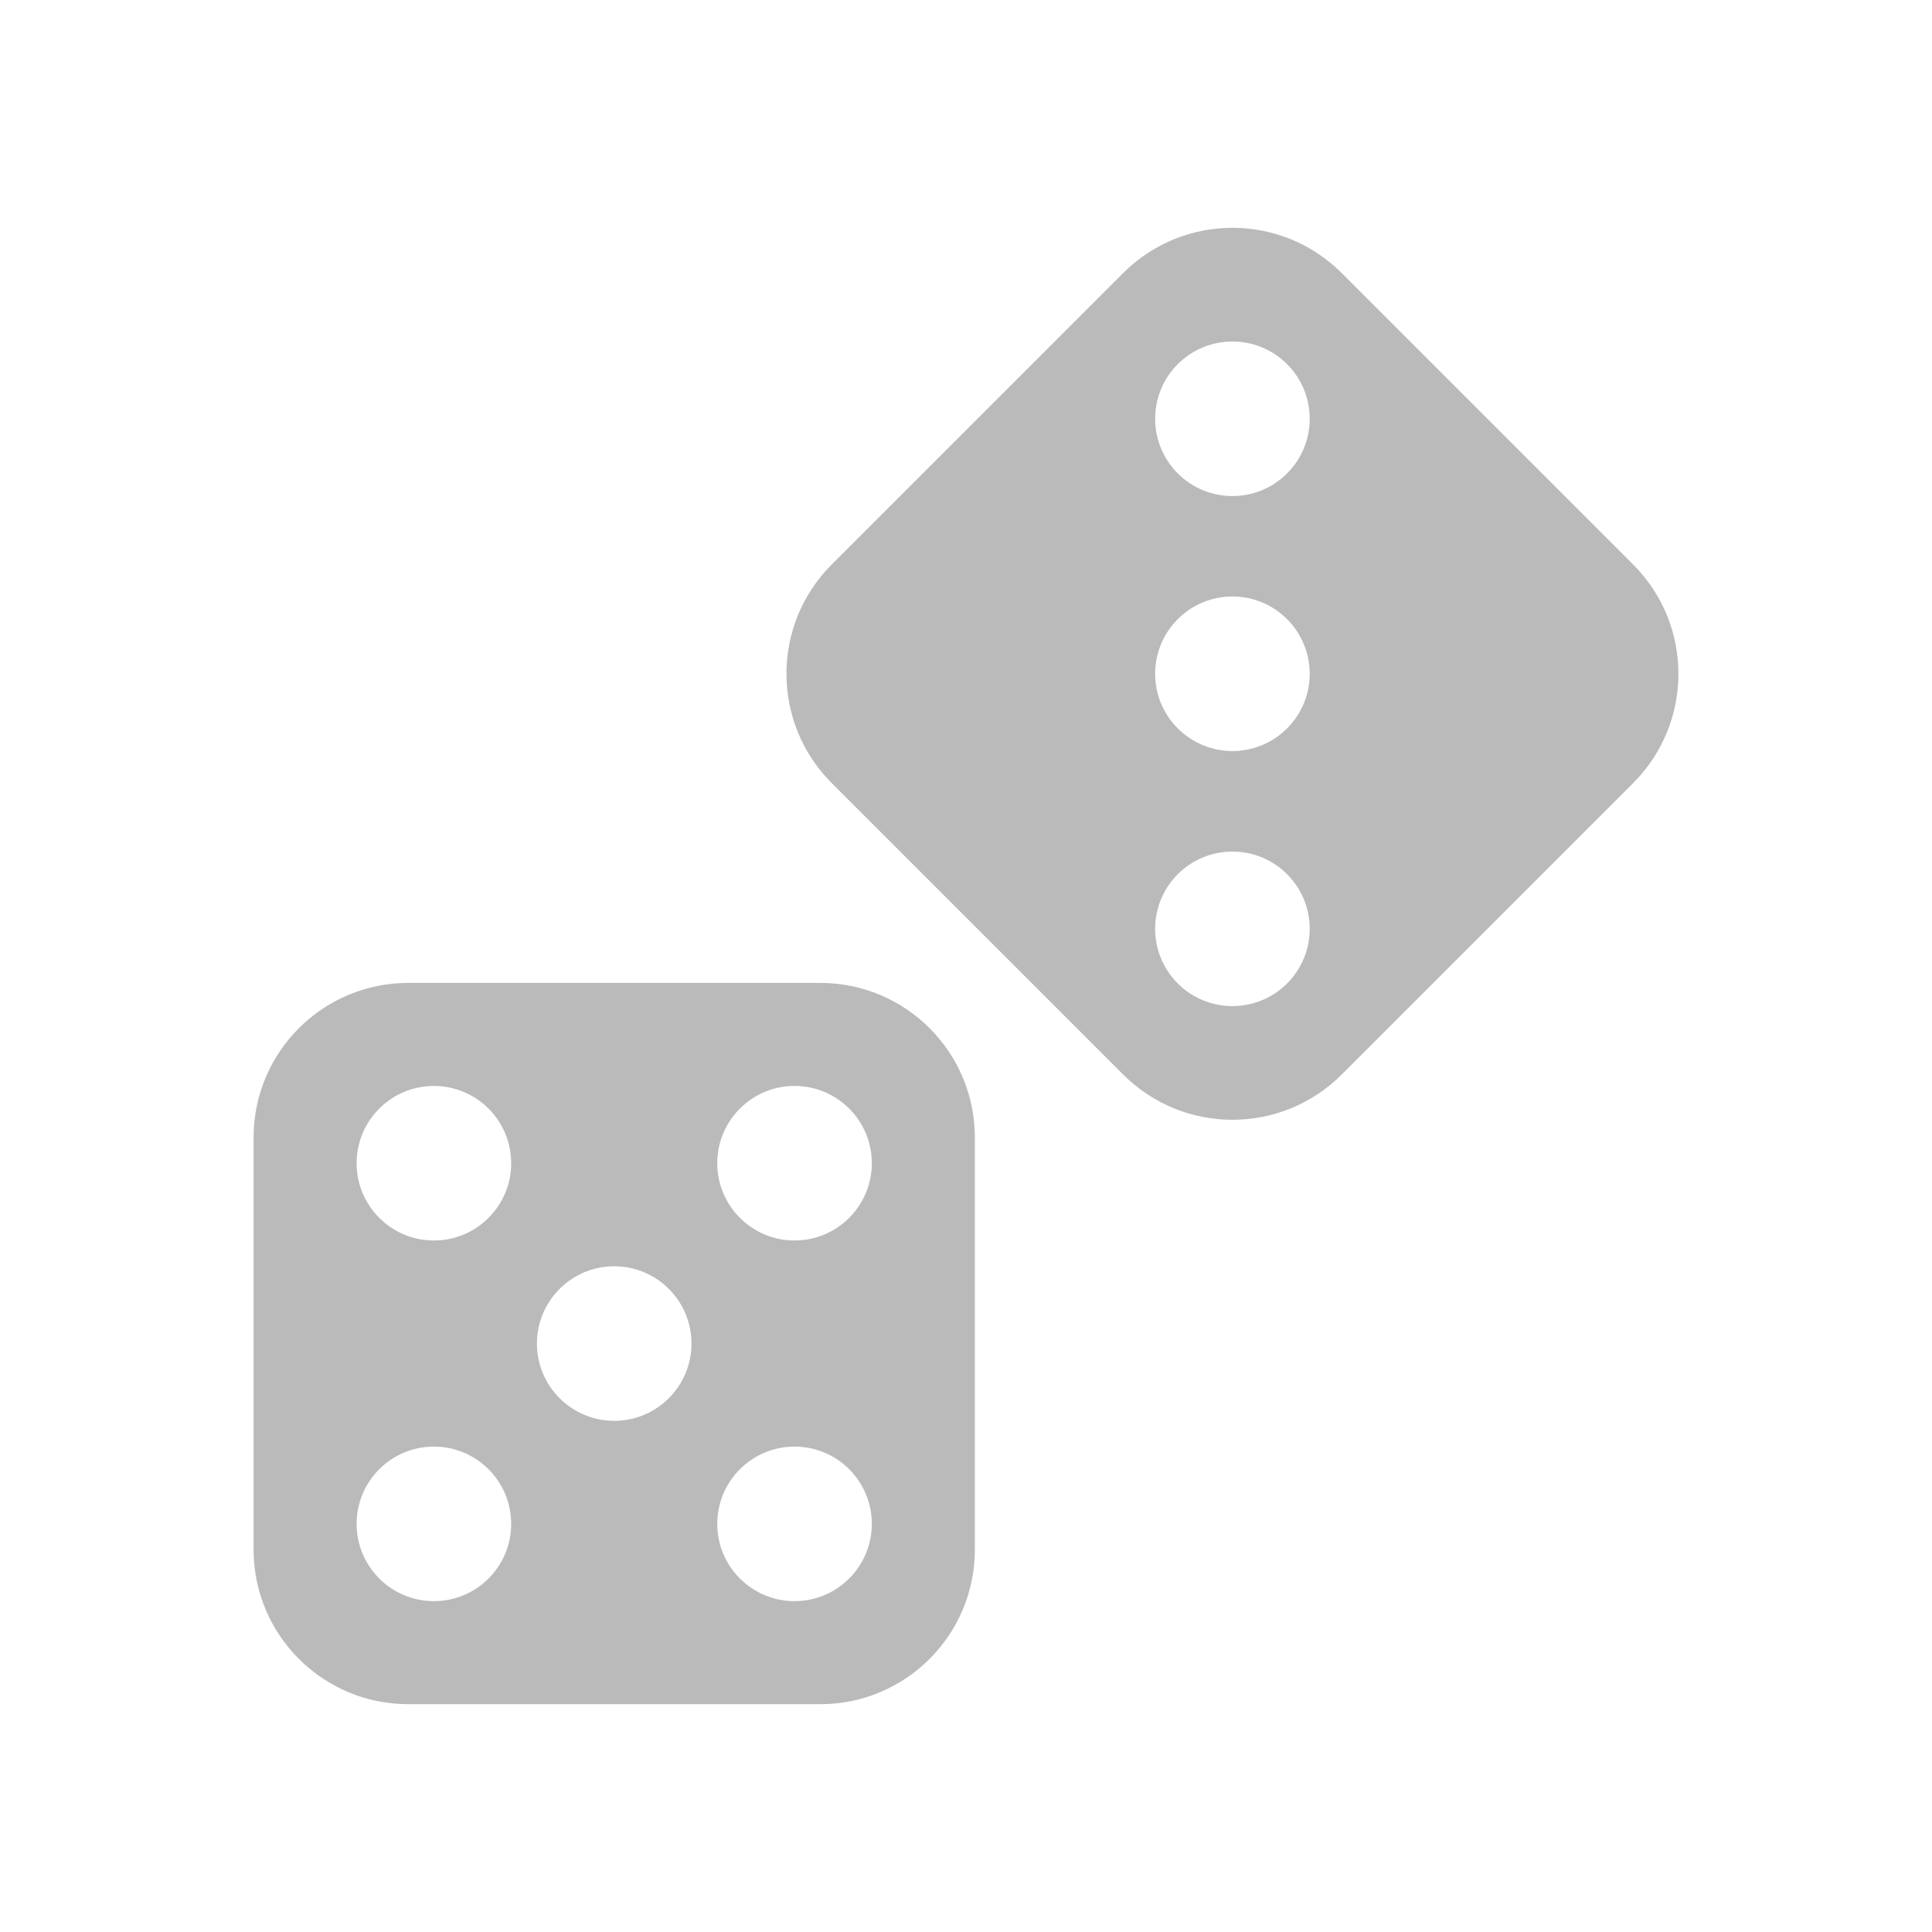 <?xml version="1.0" encoding="UTF-8"?>
<!-- Generator: Adobe Illustrator 16.0.0, SVG Export Plug-In . SVG Version: 6.00 Build 0)  -->
<svg xmlns="http://www.w3.org/2000/svg" xmlns:xlink="http://www.w3.org/1999/xlink" version="1.1" id="图层_1" x="0px" y="0px" width="700px" height="700px" viewBox="0 0 700 700" xml:space="preserve">
<g>
	<path fill="#BABABA" d="M297.208,356.127h-149.33c-30.91,0-56,25.09-56,56v149.33c0,30.91,25.09,56,56,56h149.33   c30.93,0,56-25.09,56-56v-149.33C353.208,381.217,328.138,356.127,297.208,356.127z M157.208,580.127c-15.457,0-28-12.543-28-28   s12.543-28,28-28s28,12.543,28,28S172.665,580.127,157.208,580.127z M157.208,449.457c-15.457,0-28-12.543-28-28s12.543-28,28-28   s28,12.543,28,28S172.665,449.457,157.208,449.457z M222.54,514.793c-15.457,0-28-12.543-28-28s12.543-28,28-28s28,12.543,28,28   C250.54,502.246,237.997,514.793,222.54,514.793z M287.876,580.125c-15.457,0-28-12.543-28-28s12.543-28,28-28s28,12.543,28,28   S303.328,580.125,287.876,580.125z M287.876,449.455c-15.457,0-28-12.543-28-28s12.543-28,28-28s28,12.543,28,28   S303.328,449.455,287.876,449.455z"></path>
	<path fill="#BABABA" d="M591.728,204.537l-105.6-105.6c-21.859-21.859-57.324-21.859-79.185,0l-105.6,105.6   c-21.859,21.859-21.859,57.324,0,79.184l105.6,105.601c21.859,21.859,57.324,21.859,79.185,0l105.6-105.601   C613.587,261.866,613.587,226.397,591.728,204.537z M466.327,356.337c-10.938,10.922-28.651,10.922-39.594,0   c-10.938-10.938-10.938-28.672,0-39.609c10.938-10.922,28.652-10.922,39.594,0C477.266,327.666,477.266,345.396,466.327,356.337z    M466.327,263.915c-10.938,10.938-28.651,10.938-39.594,0c-10.938-10.938-10.938-28.652,0-39.594   c10.938-10.938,28.652-10.938,39.594,0C477.266,235.262,477.266,252.997,466.327,263.915z M466.327,171.536   c-10.938,10.922-28.651,10.922-39.594,0c-10.938-10.938-10.938-28.672,0-39.609c10.938-10.922,28.652-10.922,39.594,0   C477.266,142.865,477.266,160.595,466.327,171.536z"></path>
</g>
</svg>
